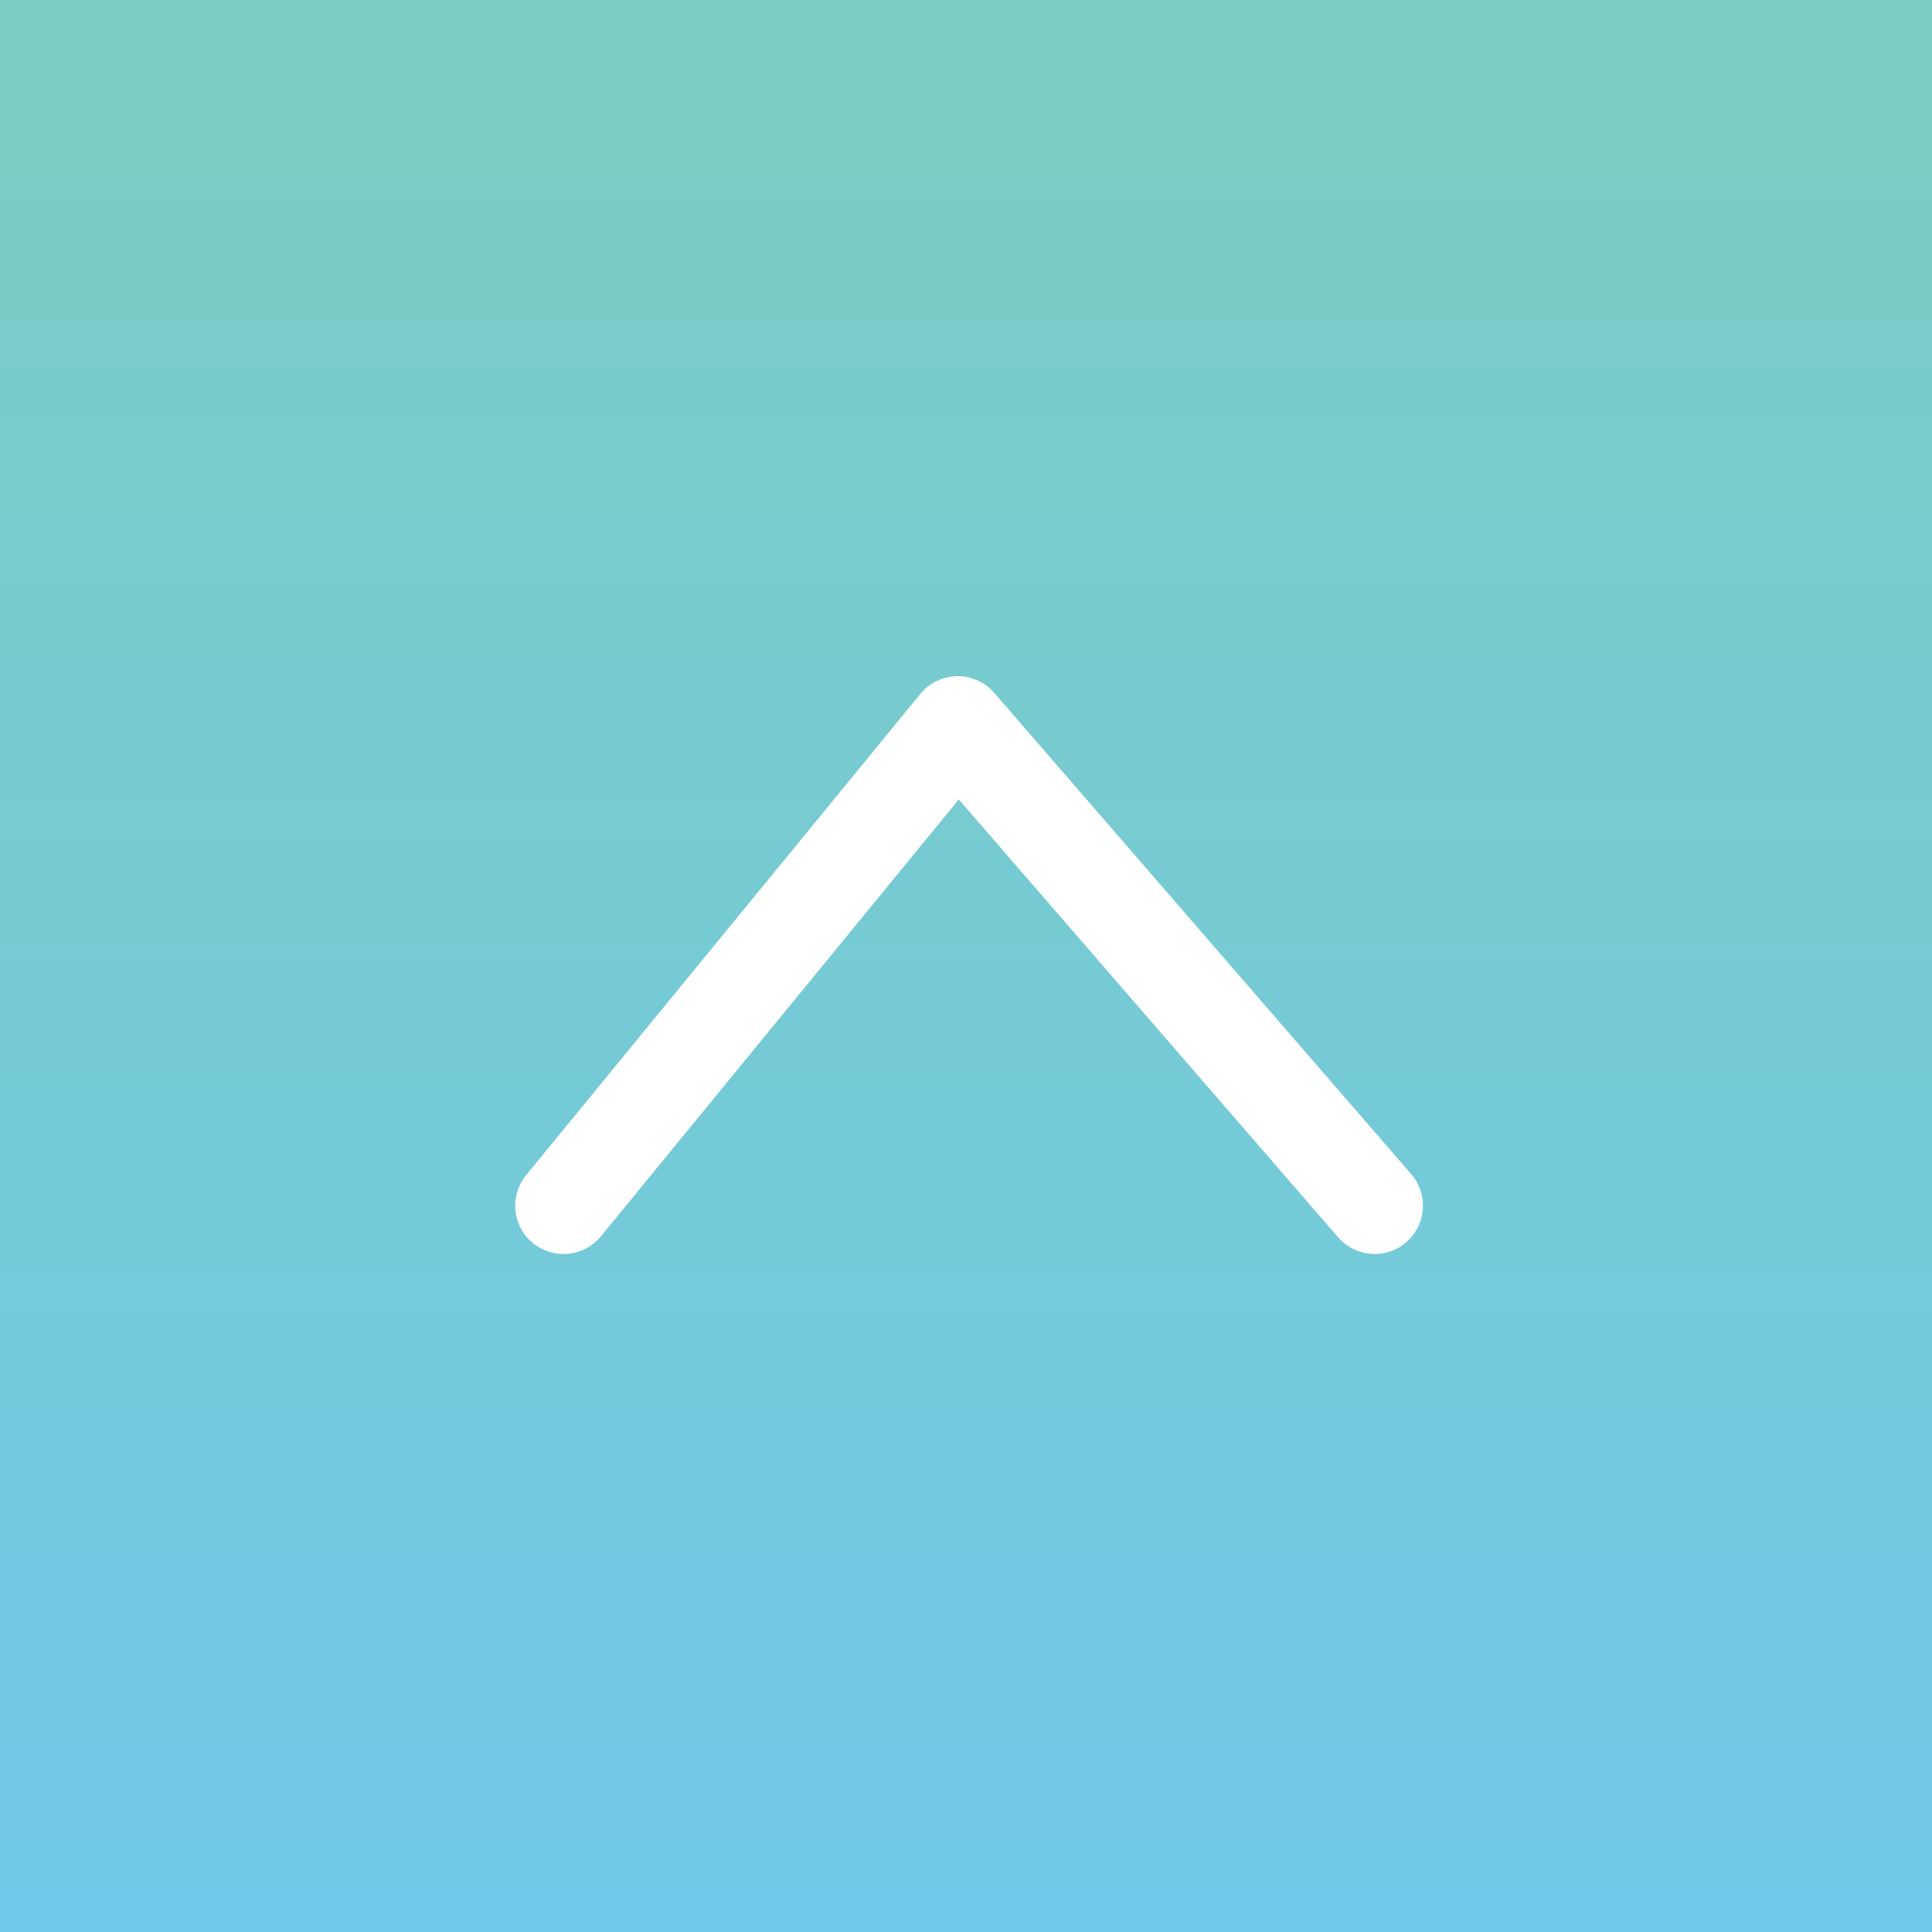 <svg xmlns="http://www.w3.org/2000/svg" width="60" height="60"><rect width="100%" height="100%" fill="#333333" stroke="none"/><defs><linearGradient id="a" x1=".011" y1=".267" x2=".985" y2=".267" gradientUnits="objectBoundingBox"><stop offset="0" stop-color="#7acdc0"/><stop offset="1" stop-color="#72c8e8"/></linearGradient></defs><g data-name="グループ 516"><path data-name="長方形 147" transform="rotate(90 30 30)" fill="url(#a)" d="M0 0h60v60H0z"/><path data-name="パス 4326" d="M17.501 37.444L29.744 22.5l12.947 14.944" fill="none" stroke="#fff" stroke-linecap="round" stroke-linejoin="round" stroke-width="3"/></g></svg>